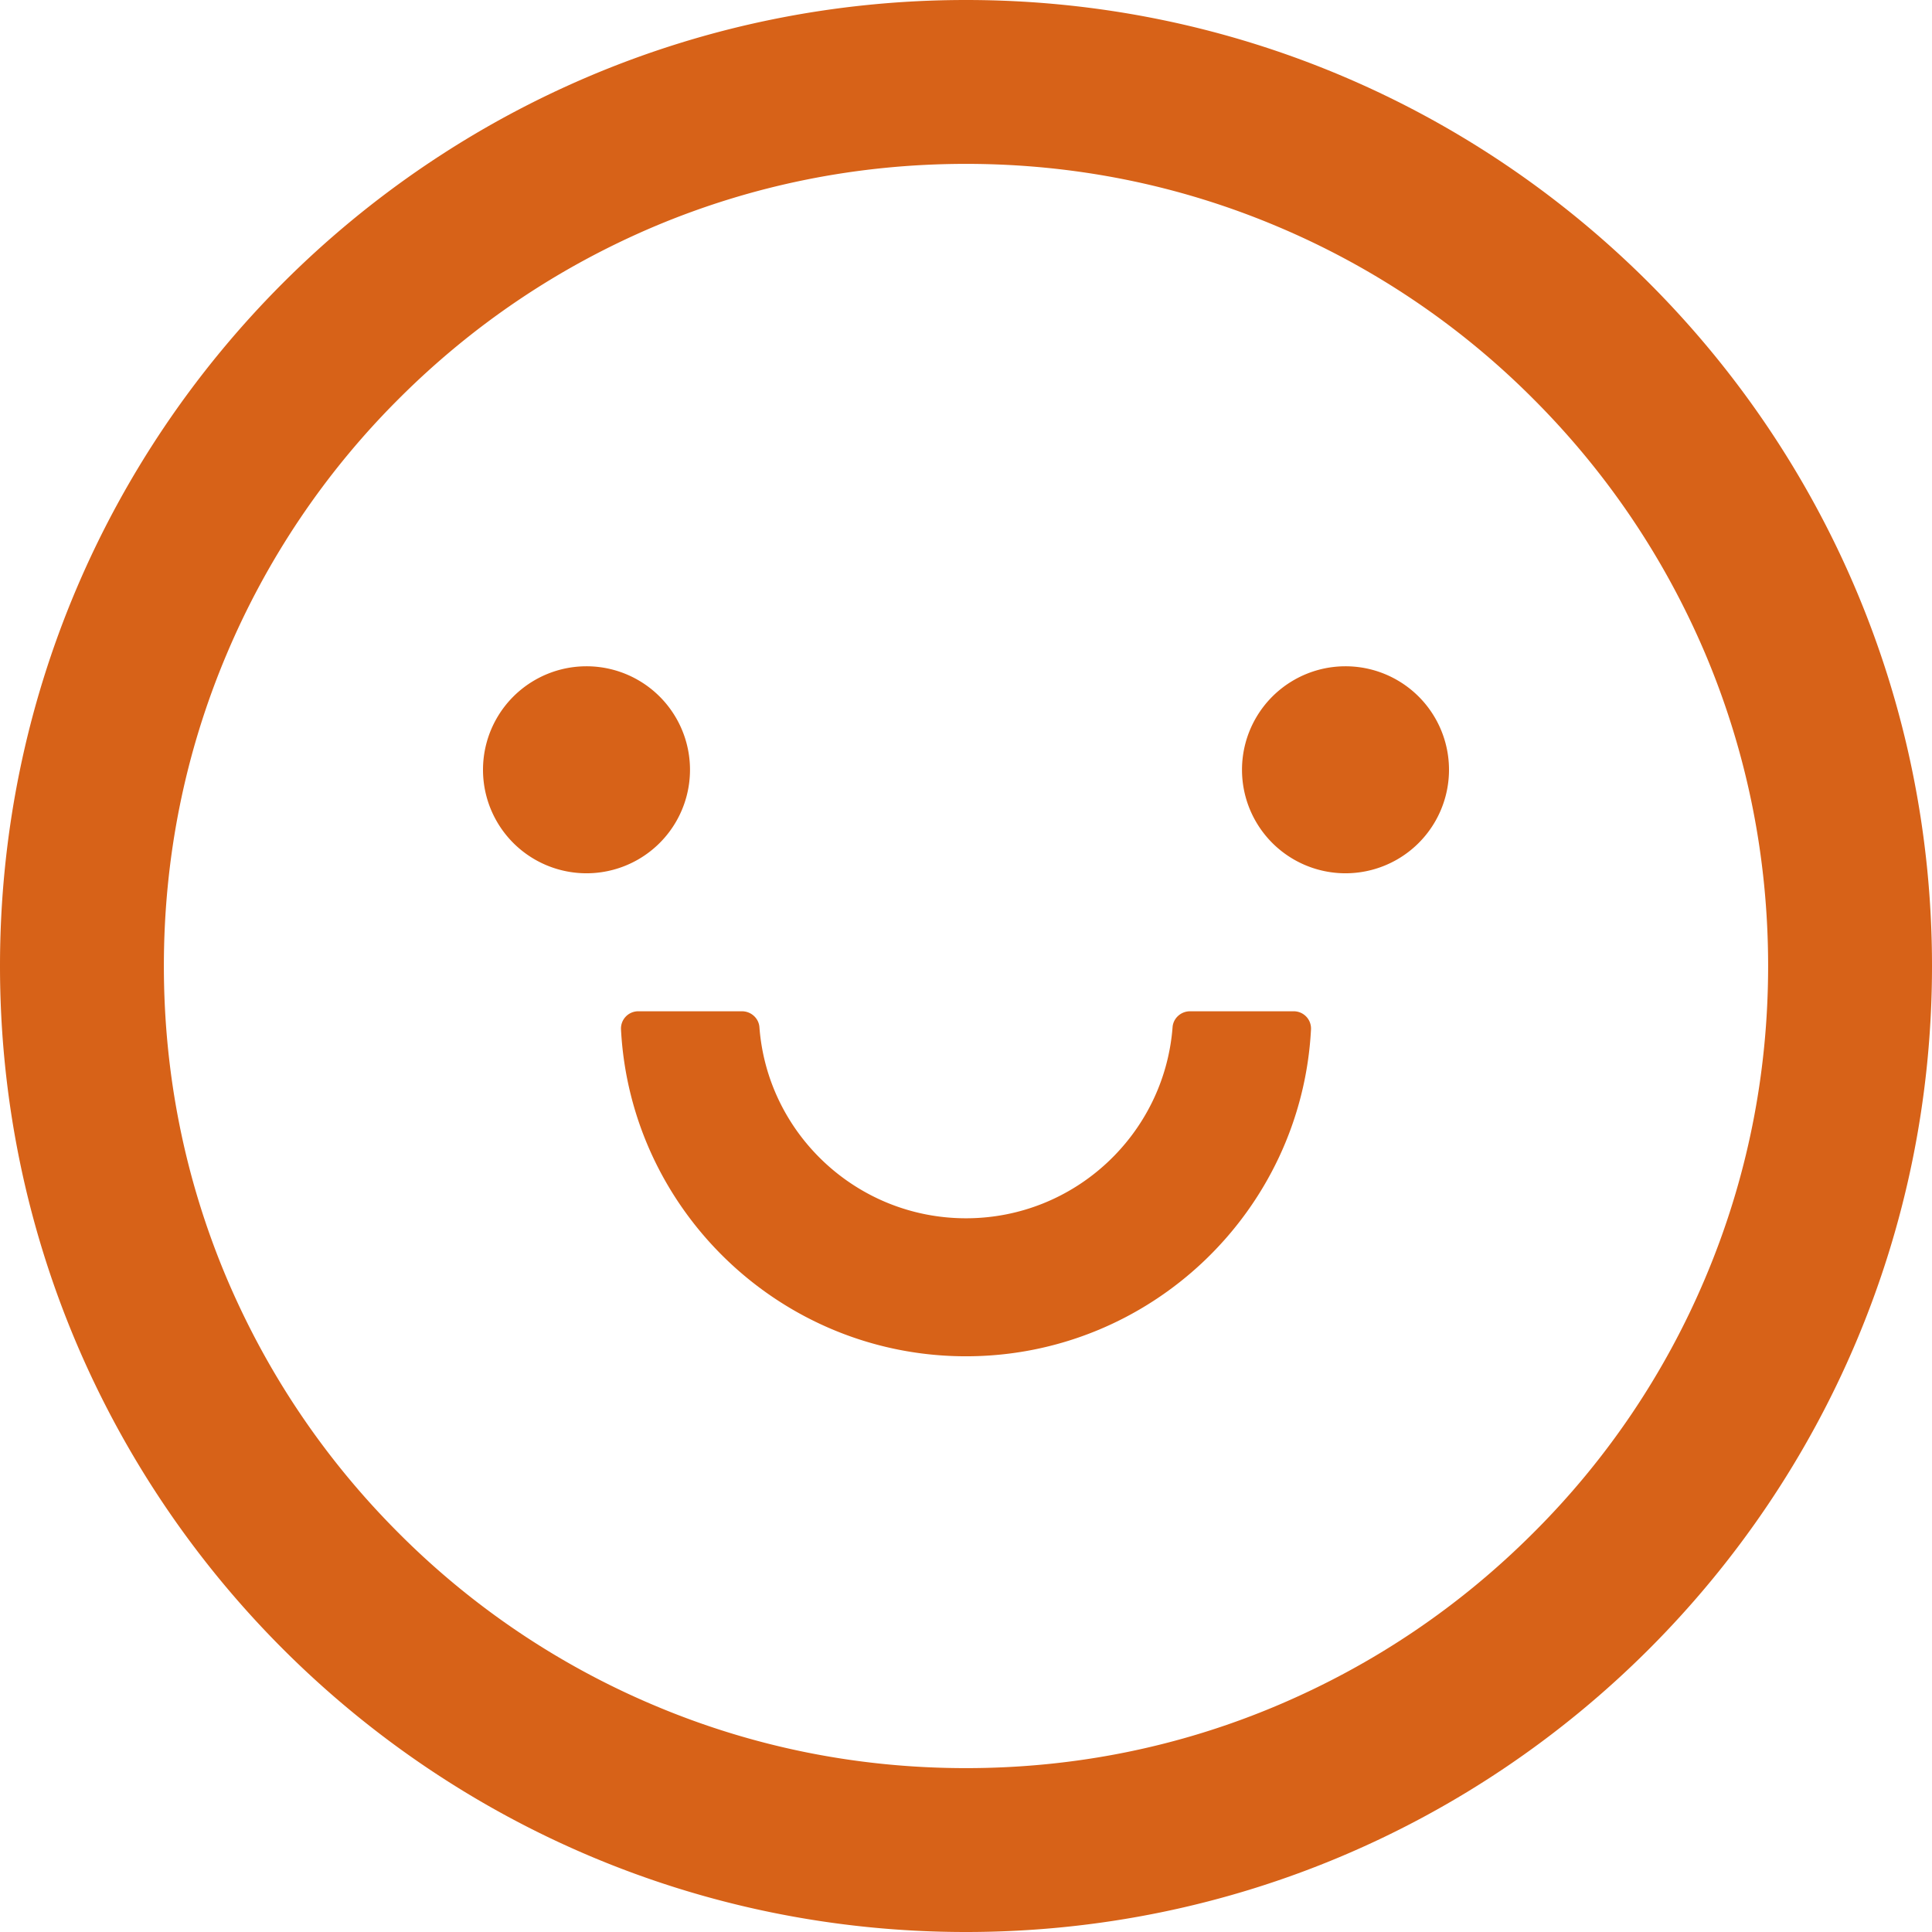 <?xml version="1.0" encoding="UTF-8" standalone="no"?> <svg xmlns="http://www.w3.org/2000/svg" xmlns:xlink="http://www.w3.org/1999/xlink" class="icon" viewBox="0 0 1024 1024" version="1.1" width="256" height="256"><path d="M256 408a54.857 54.857 0 1 0 109.714 0 54.857 54.857 0 1 0-109.714 0z m402.286 0a54.857 54.857 0 1 0 109.714 0 54.857 54.857 0 1 0-109.714 0zM512 0C229.257 0 0 229.257 0 512s229.257 512 512 512 512-229.257 512-512S794.743 0 512 0z m300.571 812.571c-39.086 39.086-84.571 69.714-135.2 91.2C625.143 925.943 569.486 937.143 512 937.143c-57.486 0-113.143-11.2-165.486-33.371A423.314 423.314 0 0 1 211.314 812.571c-39.086-39.086-69.714-84.571-91.2-135.2C98.057 625.143 86.857 569.486 86.857 512s11.2-113.143 33.371-165.486A423.314 423.314 0 0 1 211.429 211.314c39.086-39.086 84.571-69.714 135.2-91.2C398.857 98.057 454.514 86.857 512 86.857c57.486 0 113.143 11.2 165.486 33.371A423.314 423.314 0 0 1 812.686 211.429c39.086 39.086 69.714 84.571 91.2 135.2C925.943 398.857 937.143 454.514 937.143 512s-11.2 113.143-33.371 165.486A421.589 421.589 0 0 1 812.571 812.571zM685.714 536h-54.971c-4.8 0-8.914 3.657-9.257 8.457C617.143 601.029 569.714 645.714 512 645.714s-105.257-44.686-109.486-101.257c-0.343-4.8-4.457-8.457-9.257-8.457H338.286a9.143 9.143 0 0 0-9.143 9.6c5.029 96.343 85.143 173.257 182.857 173.257s177.829-76.914 182.857-173.257a9.143 9.143 0 0 0-9.143-9.6z" fill="#d76218"></path></svg> 